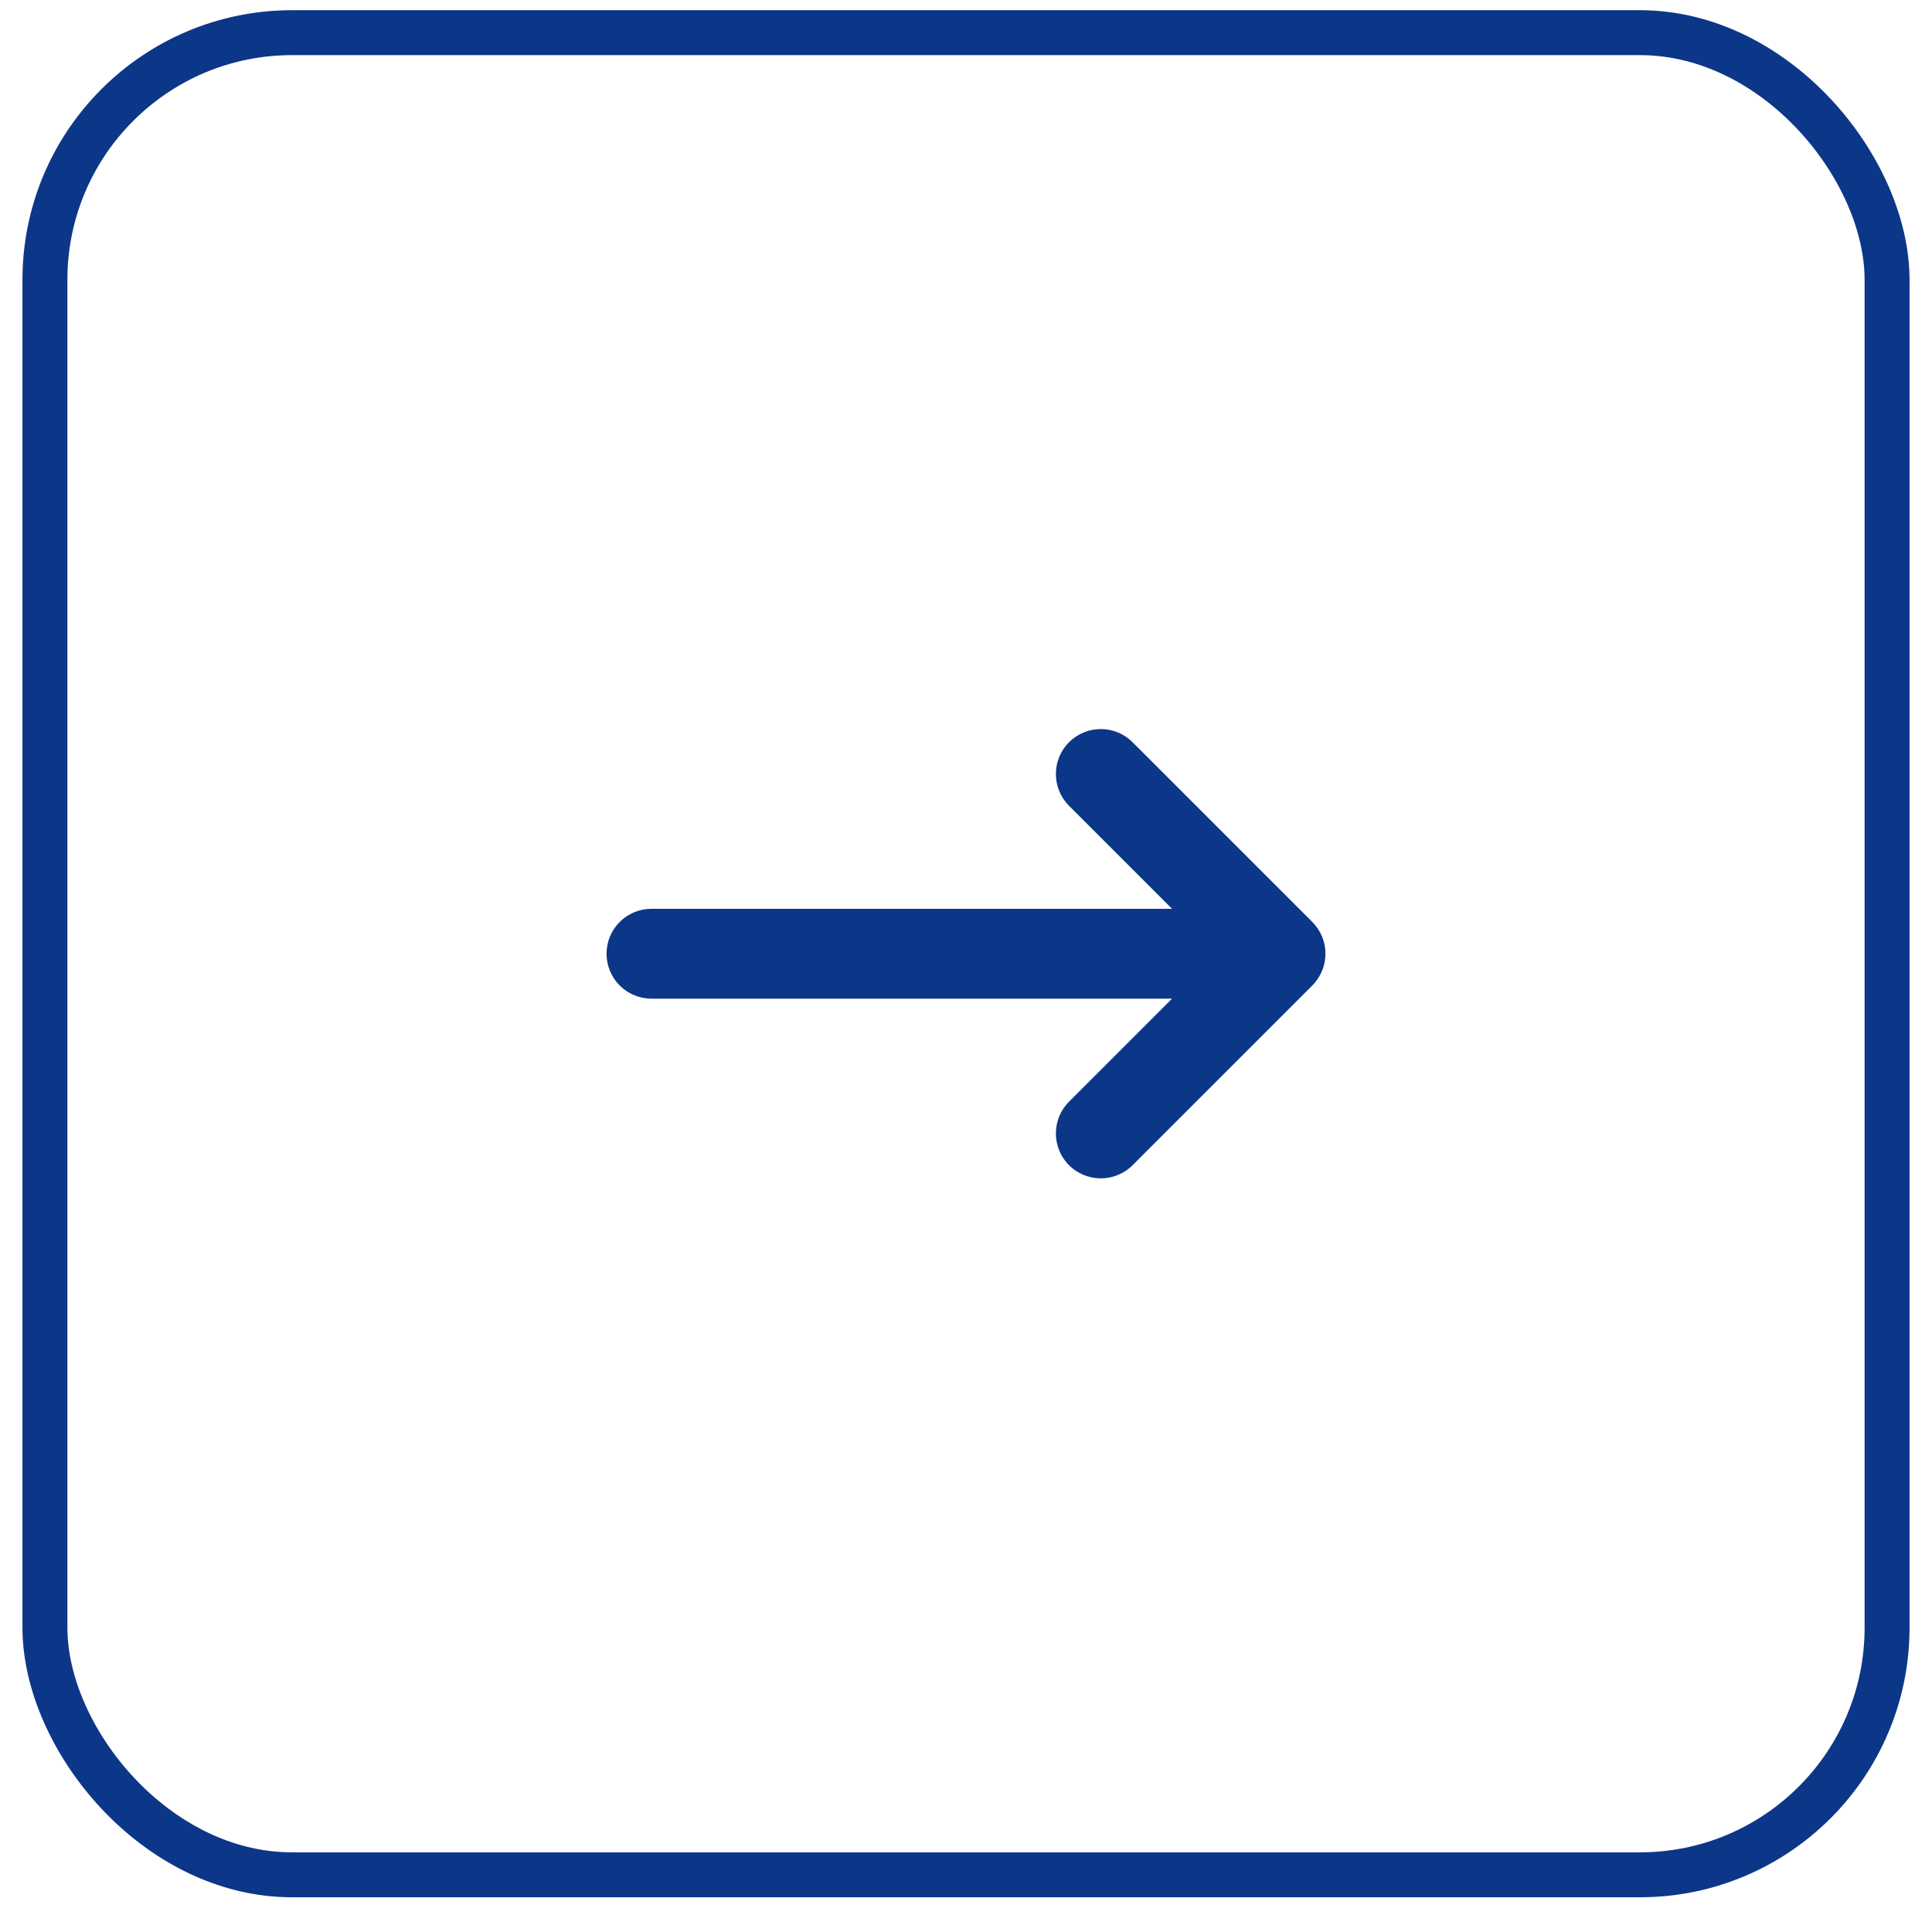 <svg width="43" height="43" viewBox="0 0 43 43" fill="none" xmlns="http://www.w3.org/2000/svg">
<rect x="1" y="0.727" width="41" height="41" rx="5.5" stroke="#0C3688"/>
<path fill-rule="evenodd" clip-rule="evenodd" d="M23.793 16.52C24.184 16.129 24.817 16.129 25.207 16.52L29.207 20.52C29.598 20.91 29.598 21.543 29.207 21.934L25.207 25.934C24.817 26.324 24.184 26.324 23.793 25.934C23.403 25.543 23.403 24.91 23.793 24.52L26.086 22.227H14.5C13.948 22.227 13.5 21.779 13.5 21.227C13.5 20.674 13.948 20.227 14.5 20.227H26.086L23.793 17.934C23.403 17.543 23.403 16.91 23.793 16.52Z" fill="#0C3688"/>
</svg>
